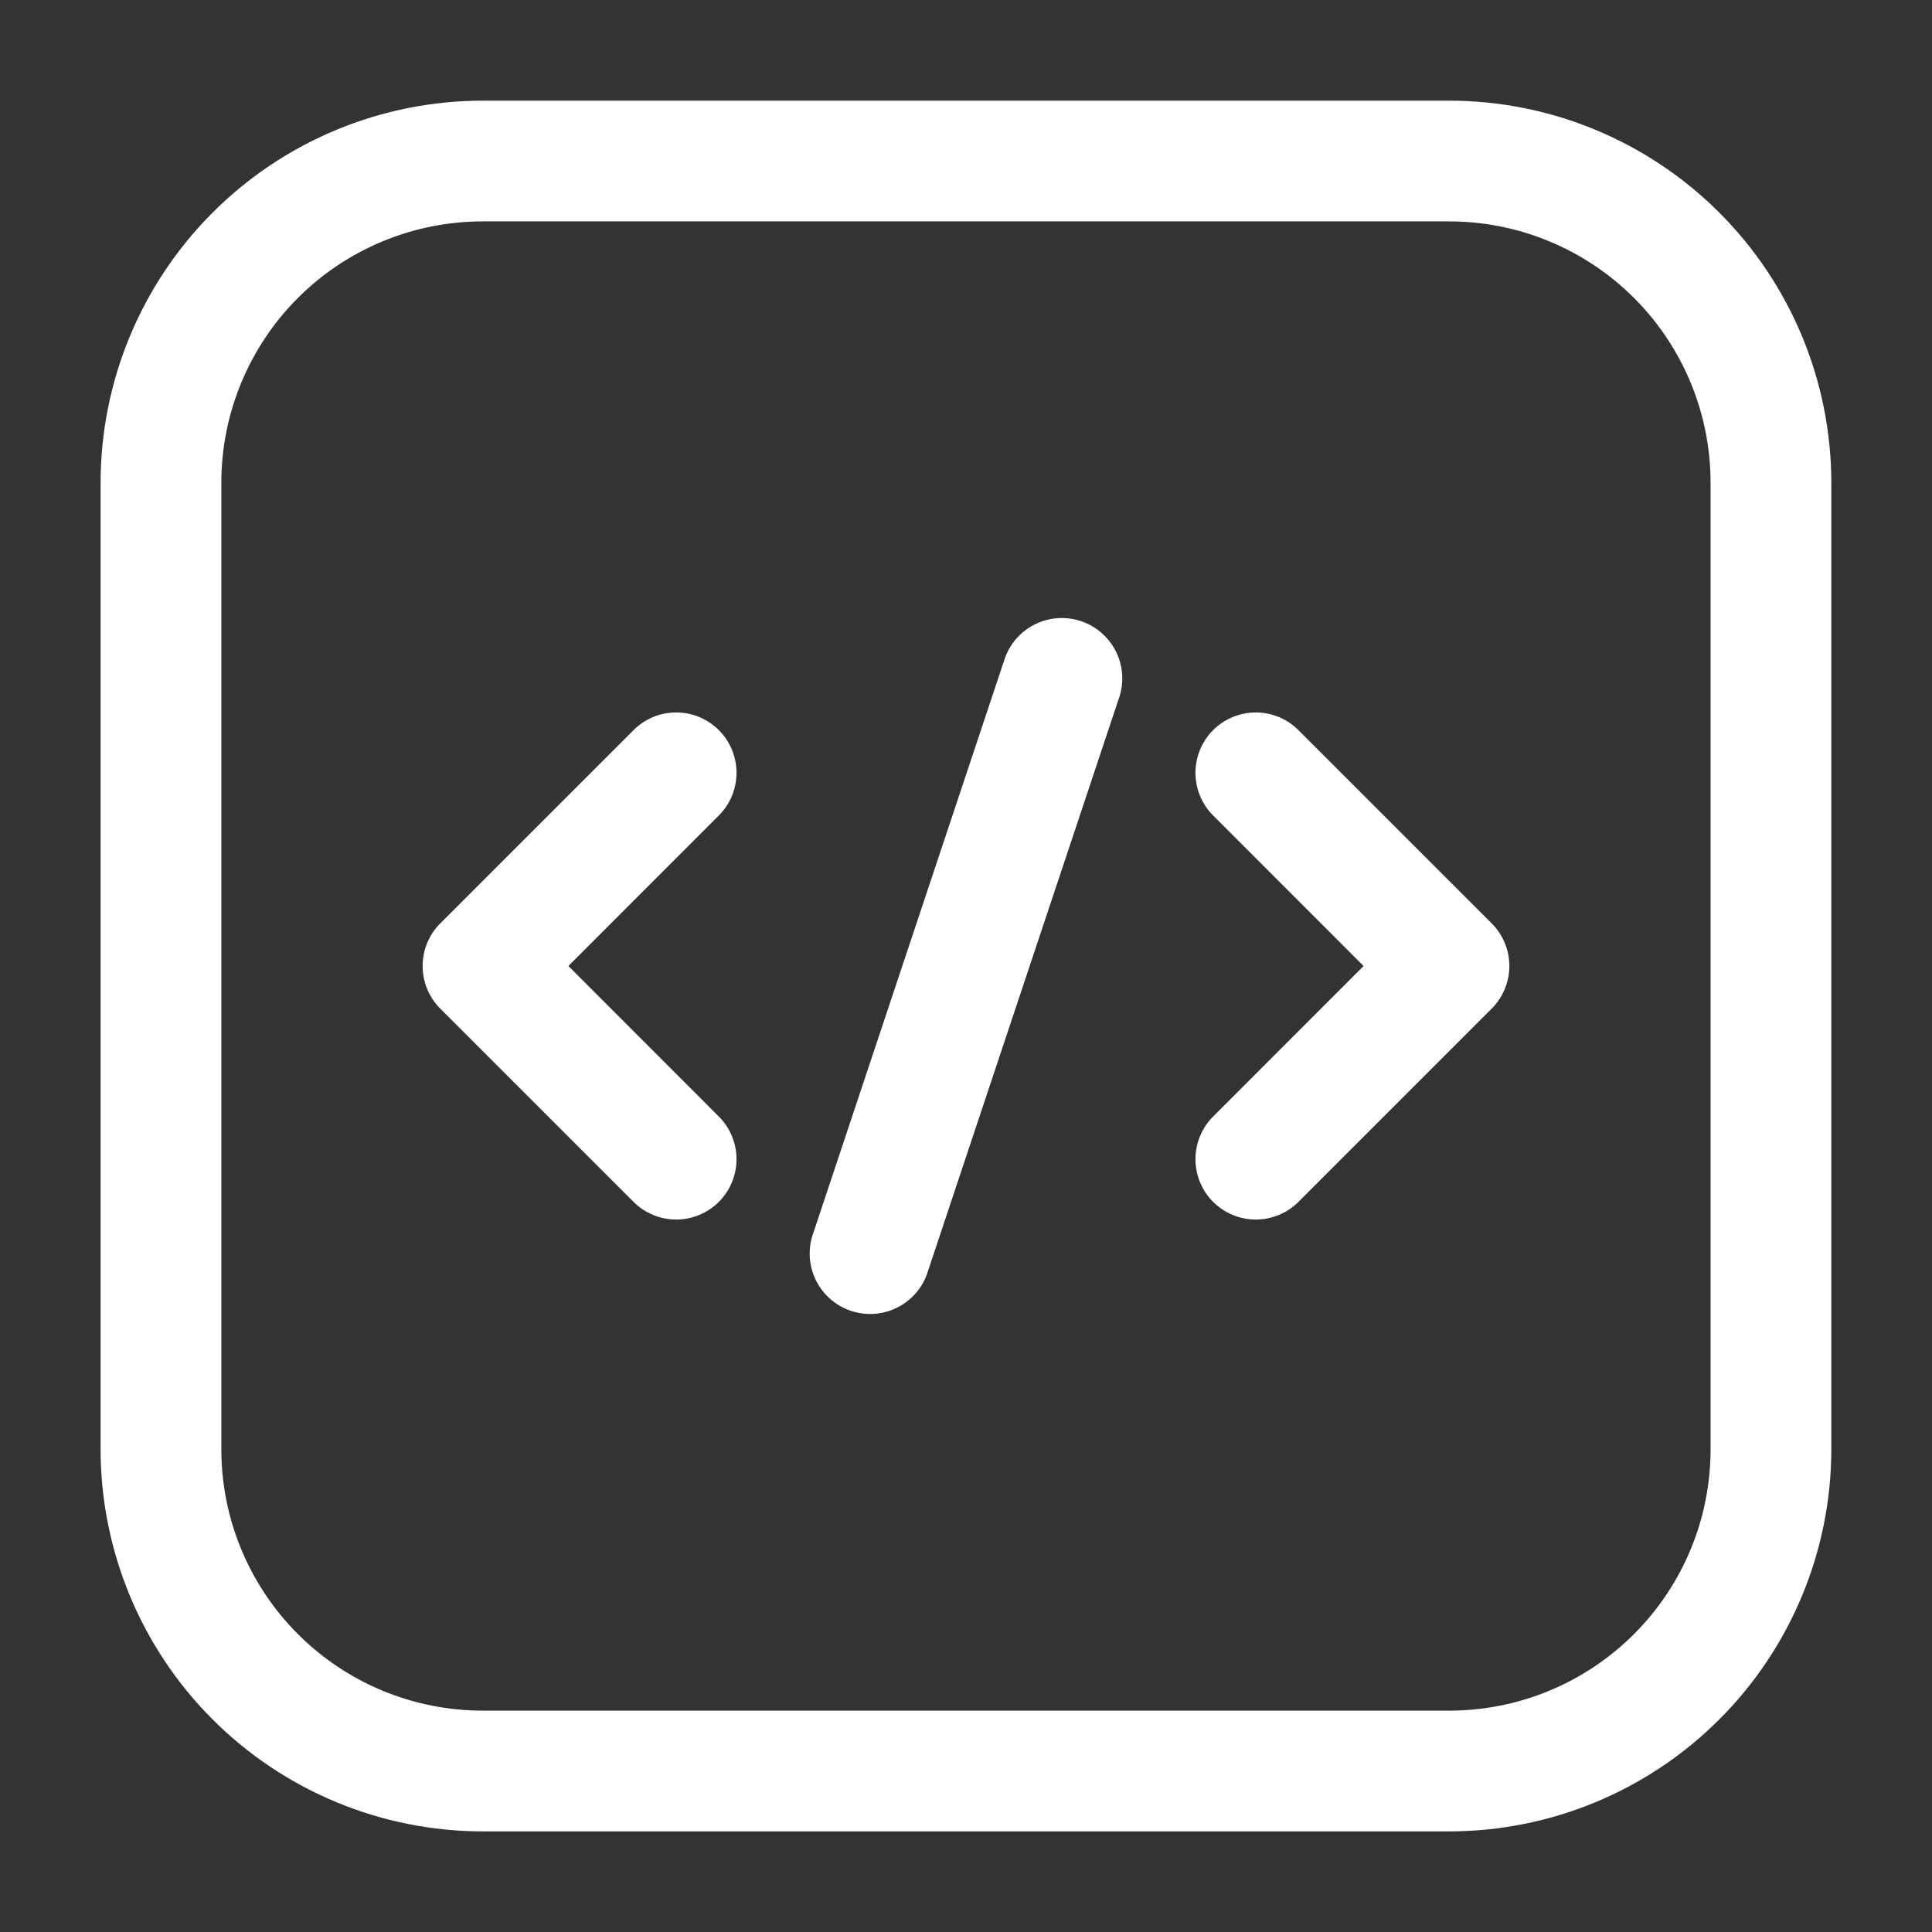 <?xml version="1.0" encoding="UTF-8"?> <svg xmlns="http://www.w3.org/2000/svg" width="64" height="64" viewBox="0 0 64 64" fill="none"><rect x="0" y="0" width="64" height="64" fill="#333333" stroke="none"/><g clip-path="url(#clip0_197_906)"><path fill-rule="evenodd" clip-rule="evenodd" d="M60.665 16.001C60.665 12.641 59.331 9.419 56.955 7.044C54.58 4.668 51.358 3.334 47.999 3.334H15.999C12.639 3.334 9.417 4.668 7.042 7.044C4.667 9.419 3.332 12.641 3.332 16.001V48.001C3.332 51.36 4.667 54.582 7.042 56.957C9.417 59.333 12.639 60.667 15.999 60.667H47.999C51.358 60.667 54.58 59.333 56.955 56.957C59.331 54.582 60.665 51.36 60.665 48.001V16.001ZM56.665 16.001V48.001C56.666 49.139 56.443 50.267 56.008 51.319C55.573 52.37 54.934 53.326 54.129 54.131C53.324 54.936 52.368 55.575 51.316 56.01C50.265 56.445 49.137 56.668 47.999 56.667H15.999C14.86 56.668 13.733 56.445 12.681 56.01C11.629 55.575 10.673 54.936 9.868 54.131C9.063 53.326 8.425 52.37 7.99 51.319C7.554 50.267 7.331 49.139 7.332 48.001V16.001C7.331 14.862 7.554 13.735 7.99 12.683C8.425 11.631 9.063 10.675 9.868 9.87C10.673 9.065 11.629 8.427 12.681 7.992C13.733 7.556 14.86 7.333 15.999 7.334H47.999C49.137 7.333 50.265 7.556 51.316 7.992C52.368 8.427 53.324 9.065 54.129 9.87C54.934 10.675 55.573 11.631 56.008 12.683C56.443 13.735 56.666 14.862 56.665 16.001Z" fill="white"></path><path fill-rule="evenodd" clip-rule="evenodd" d="M33.301 21.768L26.901 40.968C26.757 41.465 26.811 41.998 27.052 42.456C27.292 42.914 27.701 43.261 28.192 43.425C28.683 43.588 29.218 43.555 29.685 43.333C30.152 43.111 30.515 42.716 30.698 42.232L37.098 23.032C37.242 22.535 37.188 22.002 36.947 21.544C36.706 21.086 36.298 20.739 35.807 20.575C35.316 20.412 34.781 20.445 34.314 20.667C33.846 20.889 33.483 21.284 33.301 21.768ZM40.186 27.013L45.17 32L40.186 36.987C40 37.172 39.853 37.392 39.753 37.635C39.652 37.877 39.601 38.137 39.601 38.4C39.601 38.662 39.652 38.922 39.753 39.165C39.853 39.407 40 39.628 40.186 39.813C40.372 39.999 40.592 40.146 40.834 40.246C41.077 40.347 41.337 40.399 41.599 40.399C41.862 40.399 42.122 40.347 42.364 40.246C42.607 40.146 42.827 39.999 43.013 39.813L49.413 33.413C49.599 33.228 49.746 33.007 49.846 32.765C49.947 32.522 49.999 32.263 49.999 32C49.999 31.737 49.947 31.477 49.846 31.235C49.746 30.992 49.599 30.772 49.413 30.587L43.013 24.187C42.827 24.001 42.607 23.854 42.364 23.753C42.122 23.653 41.862 23.601 41.599 23.601C41.337 23.601 41.077 23.653 40.834 23.753C40.592 23.854 40.372 24.001 40.186 24.187C40 24.372 39.853 24.593 39.753 24.835C39.652 25.078 39.601 25.337 39.601 25.6C39.601 25.862 39.652 26.122 39.753 26.365C39.853 26.607 40 26.828 40.186 27.013ZM20.986 24.187L14.586 30.587C14.4 30.772 14.253 30.992 14.152 31.235C14.052 31.477 14 31.737 14 32C14 32.263 14.052 32.522 14.152 32.765C14.253 33.007 14.4 33.228 14.586 33.413L20.986 39.813C21.172 39.999 21.392 40.146 21.634 40.246C21.877 40.347 22.137 40.399 22.399 40.399C22.662 40.399 22.922 40.347 23.164 40.246C23.407 40.146 23.627 39.999 23.813 39.813C23.998 39.628 24.145 39.407 24.246 39.165C24.346 38.922 24.398 38.662 24.398 38.4C24.398 38.137 24.346 37.877 24.246 37.635C24.145 37.392 23.998 37.172 23.813 36.987L18.829 32L23.813 27.013C23.998 26.828 24.145 26.607 24.246 26.365C24.346 26.122 24.398 25.862 24.398 25.6C24.398 25.337 24.346 25.078 24.246 24.835C24.145 24.593 23.998 24.372 23.813 24.187C23.627 24.001 23.407 23.854 23.164 23.753C22.922 23.653 22.662 23.601 22.399 23.601C22.137 23.601 21.877 23.653 21.634 23.753C21.392 23.854 21.172 24.001 20.986 24.187Z" fill="white"></path></g><defs><clipPath id="clip0_197_906"><rect width="64" height="64" fill="white"></rect></clipPath></defs></svg> 